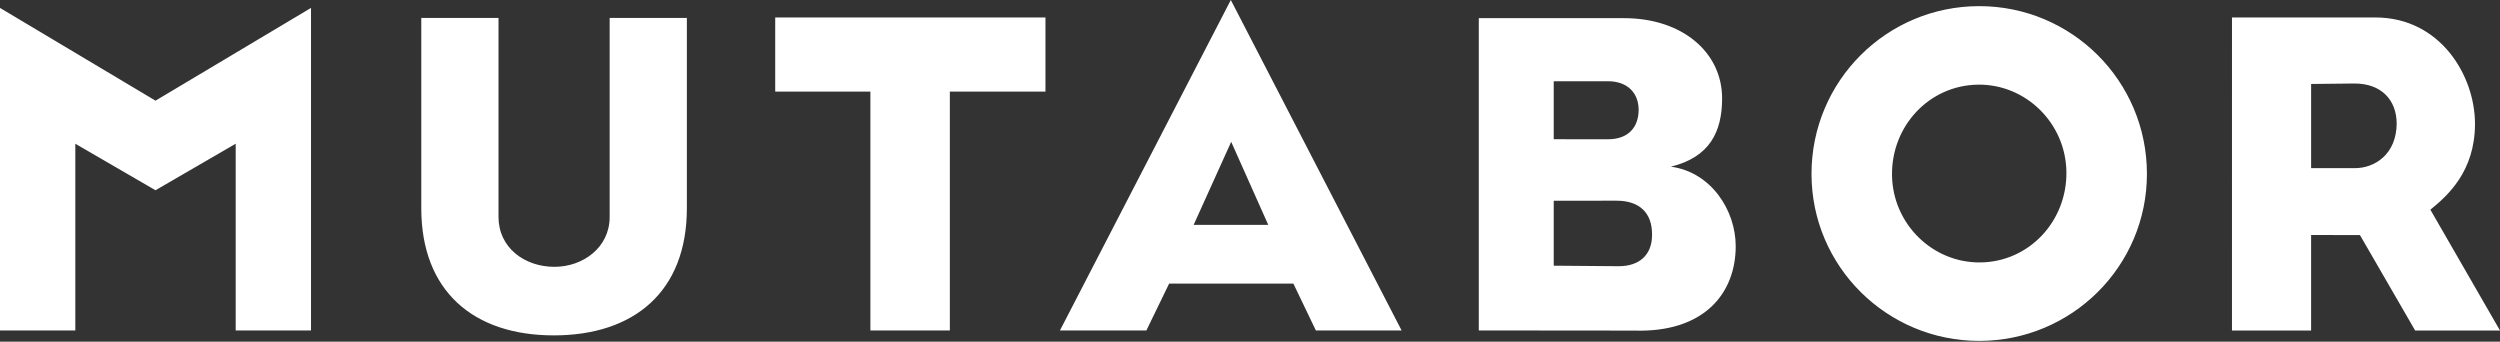 <svg width="300" height="41" viewBox="0 0 300 41" fill="none" xmlns="http://www.w3.org/2000/svg">
<rect x="0" y="0" width="300" height="41" fill="#333333" stroke="none"/>
<path fill-rule="evenodd" clip-rule="evenodd" d="M18.661 12.08L0 0.95V39.656H9.038V17.247L18.661 22.83L28.284 17.247V39.656H37.321V0.95L18.661 12.08ZM287.603 14.883C287.603 11.91 285.68 10.02 282.548 10.02L277.334 10.077V20.173L282.626 20.175C284.875 20.175 287.603 18.597 287.603 14.746V14.883ZM289.818 39.661L283.196 28.21L277.333 28.199V39.661H267.837L267.838 2.095H285.038C292.823 2.095 296.998 9.061 296.998 14.857C296.998 20.556 293.728 23.476 291.645 25.164L300 39.661H289.818ZM113.981 10.992V39.658H104.447V10.992H93.026V2.096H125.456V10.992H113.981ZM257.631 20.867C257.631 31.96 248.597 40.908 237.506 40.908C226.419 40.908 217.381 31.96 217.381 20.867C217.381 9.696 226.419 0.737 237.506 0.737C248.597 0.737 257.631 9.696 257.631 20.867ZM247.969 20.621C247.889 14.78 243.097 10.076 237.346 10.158C231.505 10.242 226.962 15.108 227.041 21.029C227.122 26.868 231.911 31.572 237.671 31.492C243.506 31.412 248.048 26.542 247.969 20.621ZM208.285 29.544C208.285 35.16 204.54 39.936 196.102 39.671L177.456 39.653V2.173L194.894 2.179C201.861 2.179 206.653 6.268 206.653 11.809C206.653 15.817 205.155 18.876 200.496 20.001C205.313 20.64 208.285 25.213 208.285 29.544ZM196.639 13.216C196.639 11.128 195.28 9.748 192.953 9.748L186.447 9.753V16.707L192.953 16.711C195.332 16.716 196.642 15.344 196.639 13.125V13.216ZM198.246 28.102C198.246 25.531 196.724 24.083 193.995 24.083L186.447 24.087V31.883L194.232 31.946C196.724 31.946 198.246 30.598 198.246 28.192V28.102ZM157.905 39.653L155.203 34.03H140.296L137.567 39.653H127.194L147.698 0L168.192 39.653H157.905ZM147.744 17.018L143.236 26.986L152.19 26.983L147.744 17.018ZM82.423 24.993C82.423 34.976 76.113 40.246 66.45 40.246C56.863 40.246 50.554 34.976 50.554 24.993V2.149H59.82V26.03C59.82 29.709 62.933 32.019 66.531 32.019C69.96 32.019 73.159 29.709 73.159 26.03V2.149H82.423V24.993Z" fill="white"/>
</svg>
